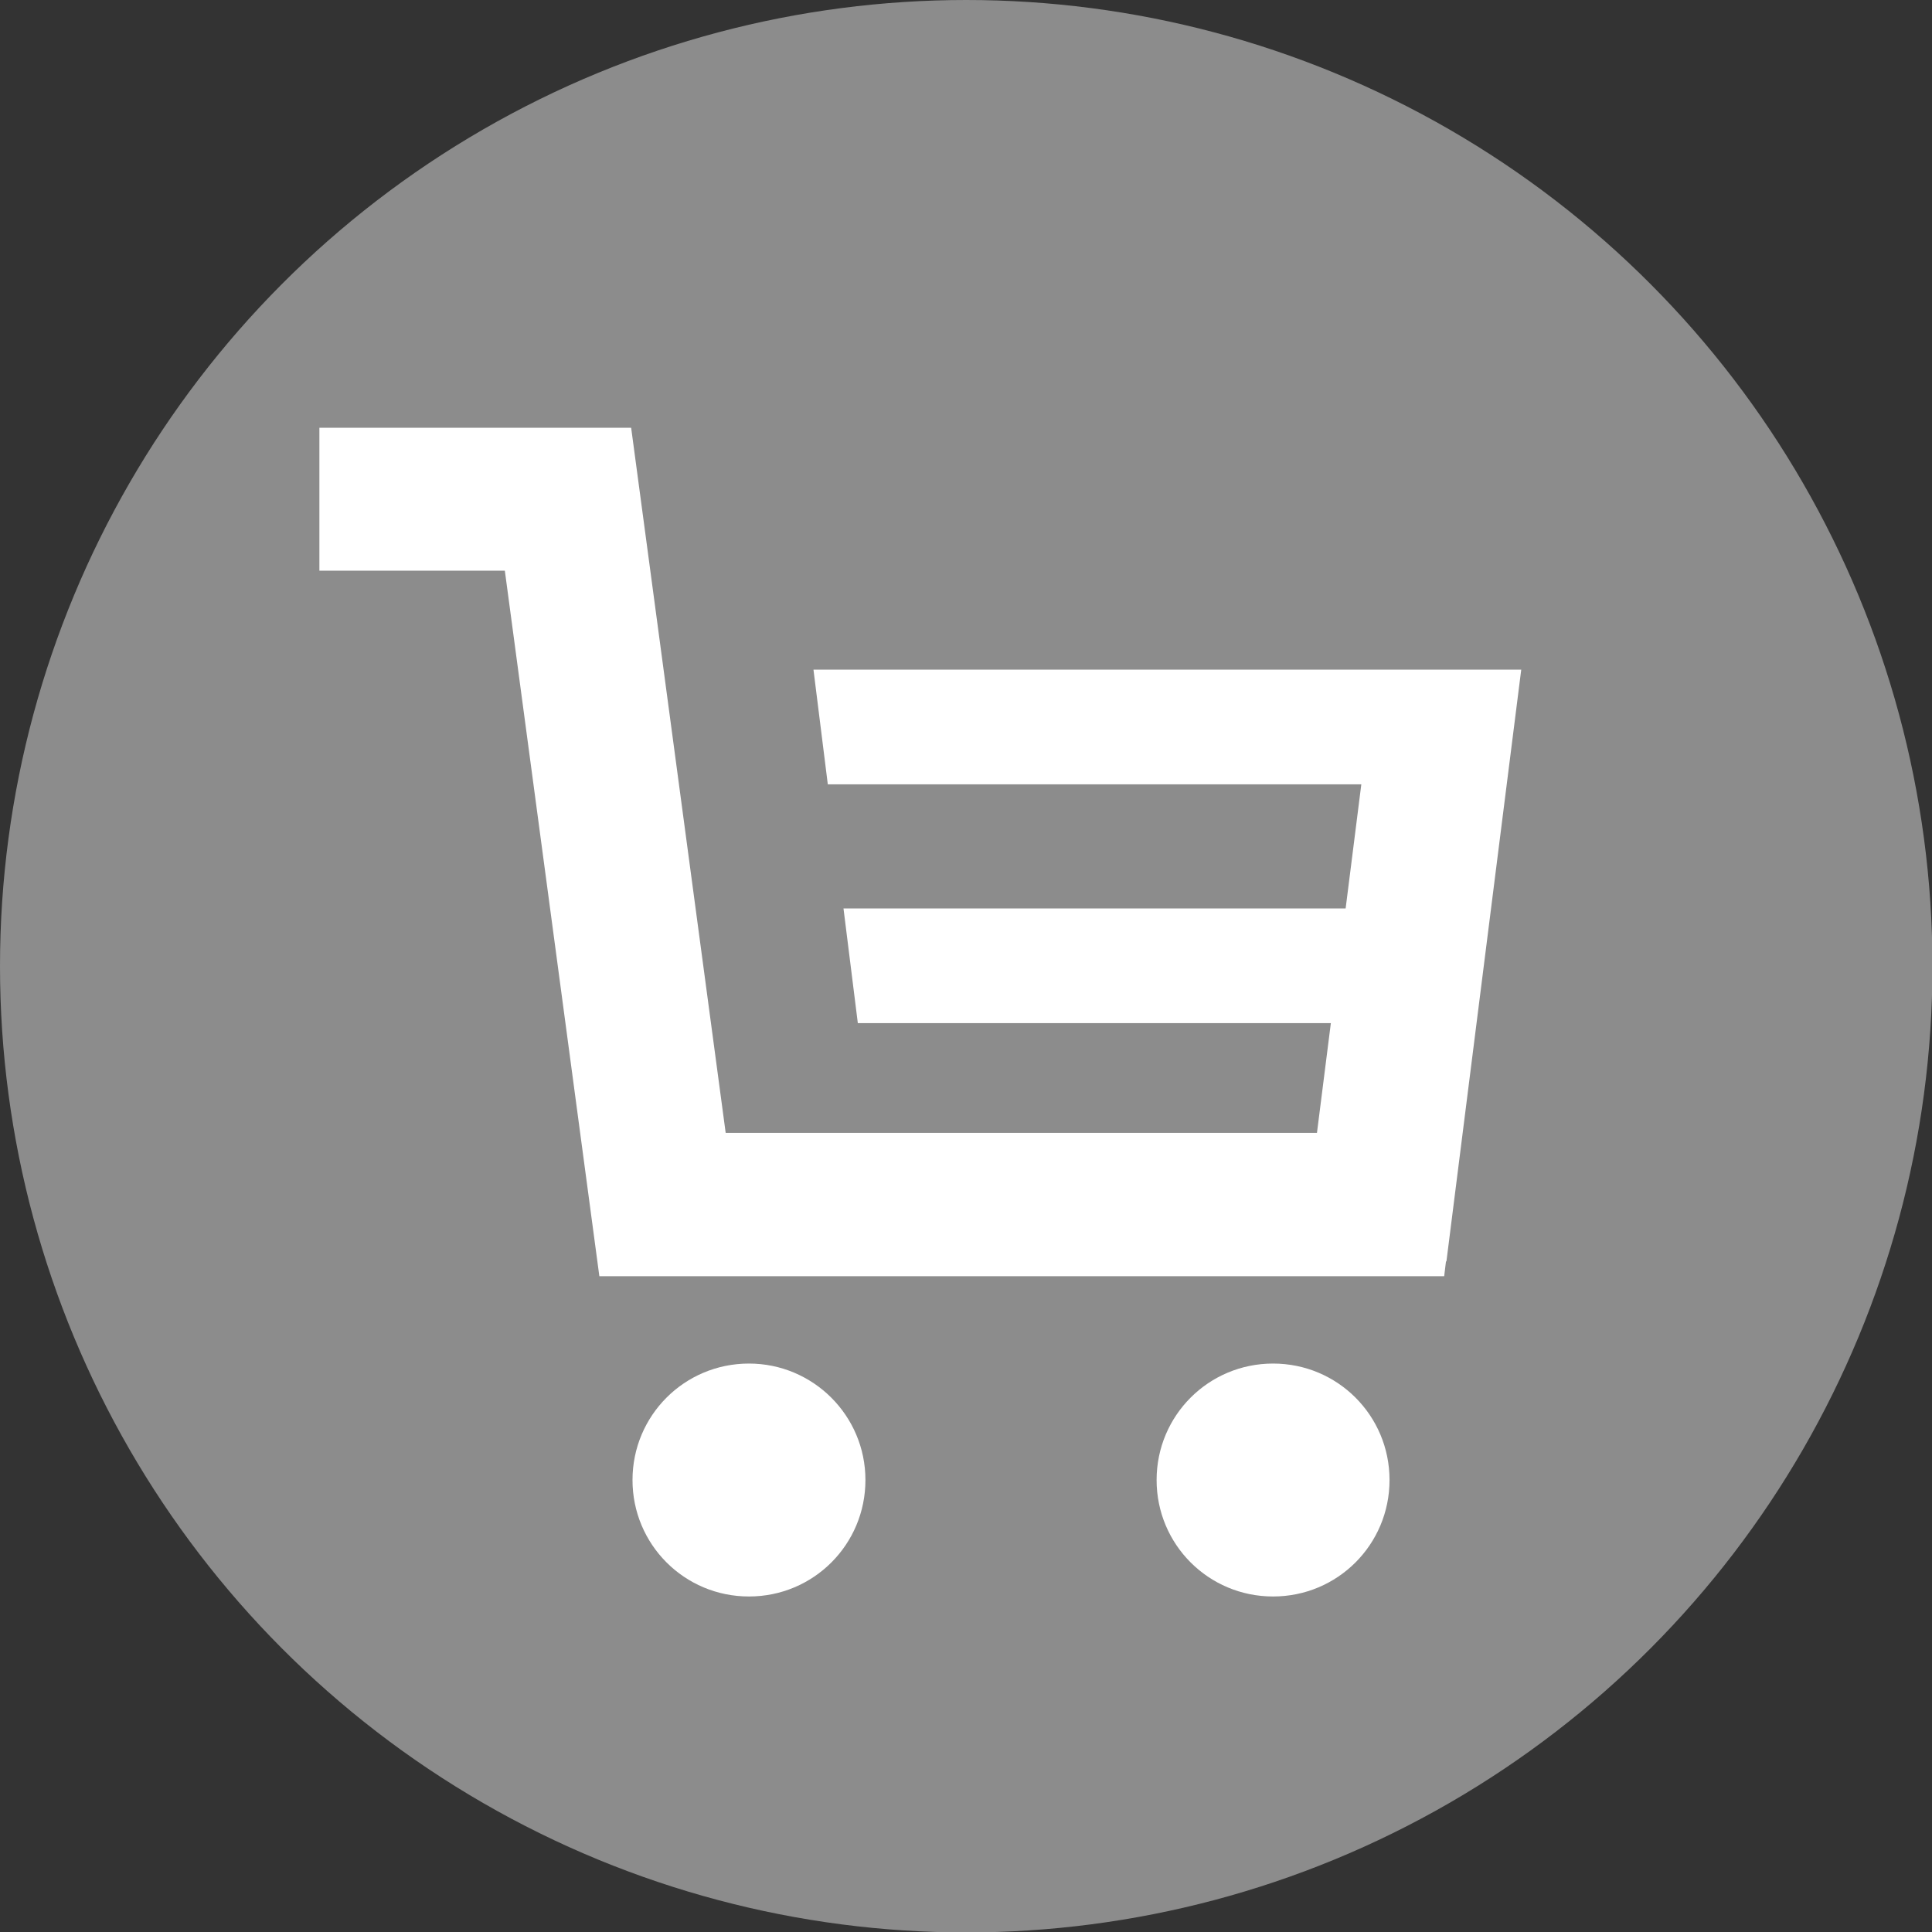 <?xml version="1.0" encoding="UTF-8"?>
<svg id="_レイヤー_2" data-name="レイヤー 2" xmlns="http://www.w3.org/2000/svg" viewBox="0 0 43.13 43.13">
  <rect x="0" y="0" width="43.13" height="43.13" fill="#333333" stroke="none"/>
  <defs>
    <style>
      .cls-1 {
        fill: #8c8c8c;
      }

      .cls-1, .cls-2 {
        stroke-width: 0px;
      }

      .cls-2 {
        fill: #fff;
      }
    </style>
  </defs>
  <g id="_レイヤー_1-2" data-name="レイヤー 1">
    <g>
      <circle class="cls-1" cx="21.57" cy="21.57" r="21.57"/>
      <g>
        <polygon class="cls-2" points="18.16 14.95 18.48 17.51 30.39 17.51 30.04 20.28 30.04 20.28 18.83 20.28 19.15 22.84 29.71 22.84 29.4 25.29 16.2 25.29 14.09 9.55 7.13 9.55 7.13 12.74 11.27 12.74 13.38 28.49 32.24 28.49 32.28 28.16 32.29 28.16 33.96 14.95 18.16 14.95"/>
        <path class="cls-2" d="m16.72,30.44c-1.44,0-2.6,1.16-2.6,2.6s1.16,2.6,2.6,2.6,2.6-1.16,2.6-2.6-1.17-2.6-2.6-2.6Z"/>
        <path class="cls-2" d="m28.42,30.44c-1.44,0-2.6,1.16-2.6,2.6s1.16,2.6,2.6,2.6,2.6-1.16,2.6-2.6-1.16-2.6-2.6-2.6Z"/>
      </g>
    </g>
  </g>
</svg>